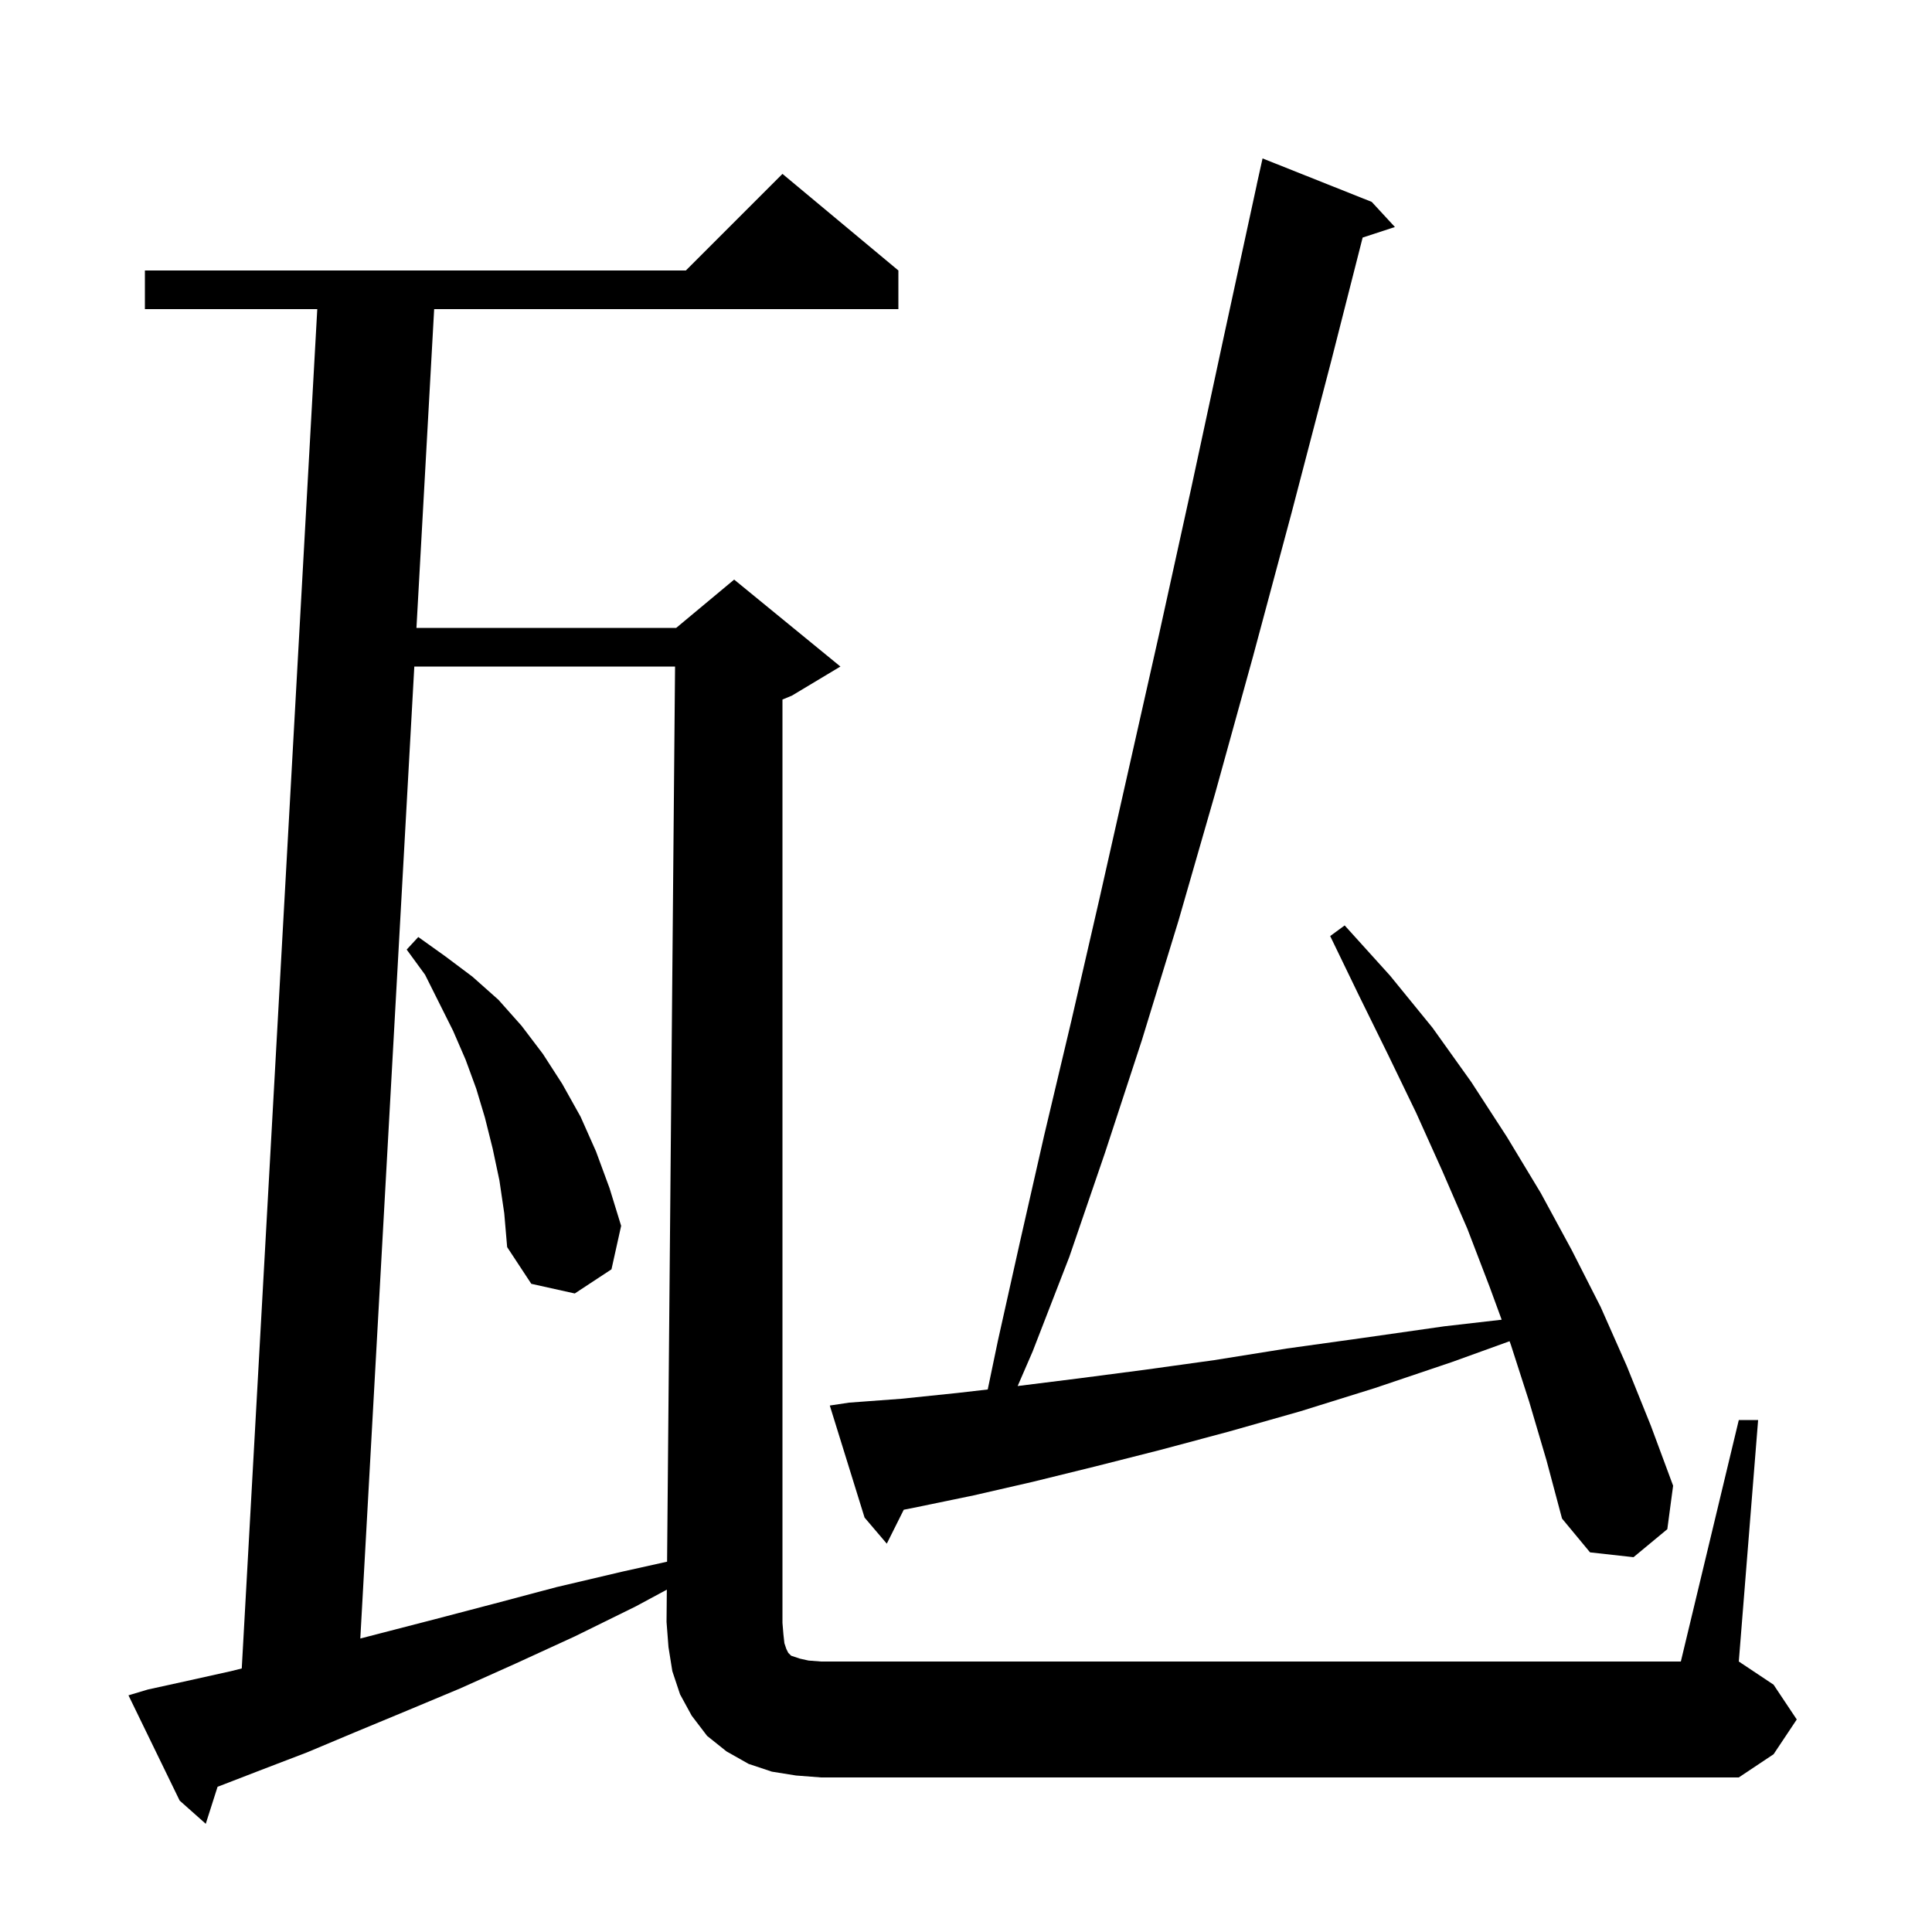 <svg xmlns="http://www.w3.org/2000/svg" xmlns:xlink="http://www.w3.org/1999/xlink" version="1.1" baseProfile="full" viewBox="0 0 200 200" width="200" height="200"><g fill="currentColor"><path d="M 81.2 170.1 L 81.4 170.7 L 81.6 171.1 L 81.9 171.4 L 82.8 171.7 L 83.7 171.9 L 85.0 172.0 L 174.0 172.0 L 180.0 147.0 L 182.0 147.0 L 180.0 172.0 L 183.6 174.4 L 186.0 178.0 L 183.6 181.6 L 180.0 184.0 L 85.0 184.0 L 82.4 183.8 L 79.9 183.4 L 77.5 182.6 L 75.2 181.3 L 73.2 179.7 L 71.6 177.6 L 70.4 175.4 L 69.6 173.0 L 69.2 170.5 L 69.0 167.9 L 69.03 164.561 L 65.8 166.3 L 59.5 169.4 L 53.4 172.2 L 47.6 174.8 L 42.1 177.1 L 36.8 179.3 L 31.8 181.4 L 27.1 183.2 L 22.7 184.9 L 22.523 184.965 L 21.3 188.8 L 18.6 186.4 L 13.3 175.5 L 15.3 174.9 L 19.4 174.0 L 23.9 173.0 L 25.027 172.718 L 32.844 32.0 L 15.0 32.0 L 15.0 28.0 L 71.0 28.0 L 81.0 18.0 L 93.0 28.0 L 93.0 32.0 L 44.944 32.0 L 43.111 65.0 L 70.0 65.0 L 76.0 60.0 L 87.0 69.0 L 82.0 72.0 L 81.0 72.417 L 81.0 168.0 L 81.1 169.2 Z M 42.889 69.0 L 37.299 169.619 L 39.3 169.1 L 45.1 167.6 L 51.2 166.0 L 57.6 164.3 L 64.4 162.7 L 69.056 161.665 L 69.882 69.0 Z M 158.3 145.1 L 156.4 139.2 L 156.269 138.843 L 150.3 141.0 L 142.3 143.7 L 134.6 146.1 L 127.2 148.2 L 120.1 150.1 L 113.4 151.8 L 106.9 153.4 L 100.8 154.8 L 95.0 156.0 L 93.556 156.289 L 91.8 159.8 L 89.5 157.1 L 85.9 145.5 L 87.9 145.2 L 93.3 144.8 L 99.1 144.2 L 102.25 143.838 L 103.3 138.8 L 105.6 128.5 L 108.1 117.5 L 110.9 105.7 L 113.8 93.1 L 116.8 79.8 L 120.0 65.6 L 123.3 50.6 L 126.7 34.8 L 130.105 19.101 L 130.1 19.1 L 130.7 16.4 L 142.0 20.9 L 144.4 23.5 L 141.06 24.593 L 137.8 37.4 L 133.7 53.1 L 129.7 68.0 L 125.8 82.1 L 122.0 95.3 L 118.2 107.7 L 114.4 119.3 L 110.7 130.1 L 106.9 139.9 L 105.348 143.481 L 111.6 142.7 L 118.5 141.8 L 125.7 140.8 L 133.2 139.6 L 141.1 138.5 L 149.5 137.3 L 155.452 136.616 L 154.2 133.2 L 151.9 127.2 L 149.3 121.2 L 146.6 115.2 L 143.7 109.2 L 140.7 103.1 L 137.7 96.9 L 139.2 95.8 L 143.9 101.0 L 148.3 106.4 L 152.3 112.0 L 156.0 117.7 L 159.5 123.5 L 162.7 129.4 L 165.7 135.3 L 168.4 141.4 L 170.9 147.6 L 173.2 153.8 L 172.6 158.3 L 169.1 161.2 L 164.6 160.7 L 161.7 157.2 L 160.1 151.2 Z M 51.7 122.2 L 51.0 118.9 L 50.2 115.7 L 49.3 112.7 L 48.2 109.7 L 46.9 106.7 L 44.0 100.9 L 42.1 98.3 L 43.3 97.0 L 46.1 99.0 L 48.9 101.1 L 51.6 103.5 L 54.0 106.2 L 56.2 109.1 L 58.2 112.2 L 60.1 115.6 L 61.7 119.2 L 63.1 123.0 L 64.3 126.9 L 63.3 131.4 L 59.5 133.9 L 55.0 132.9 L 52.5 129.1 L 52.2 125.6 Z "/></g></svg>